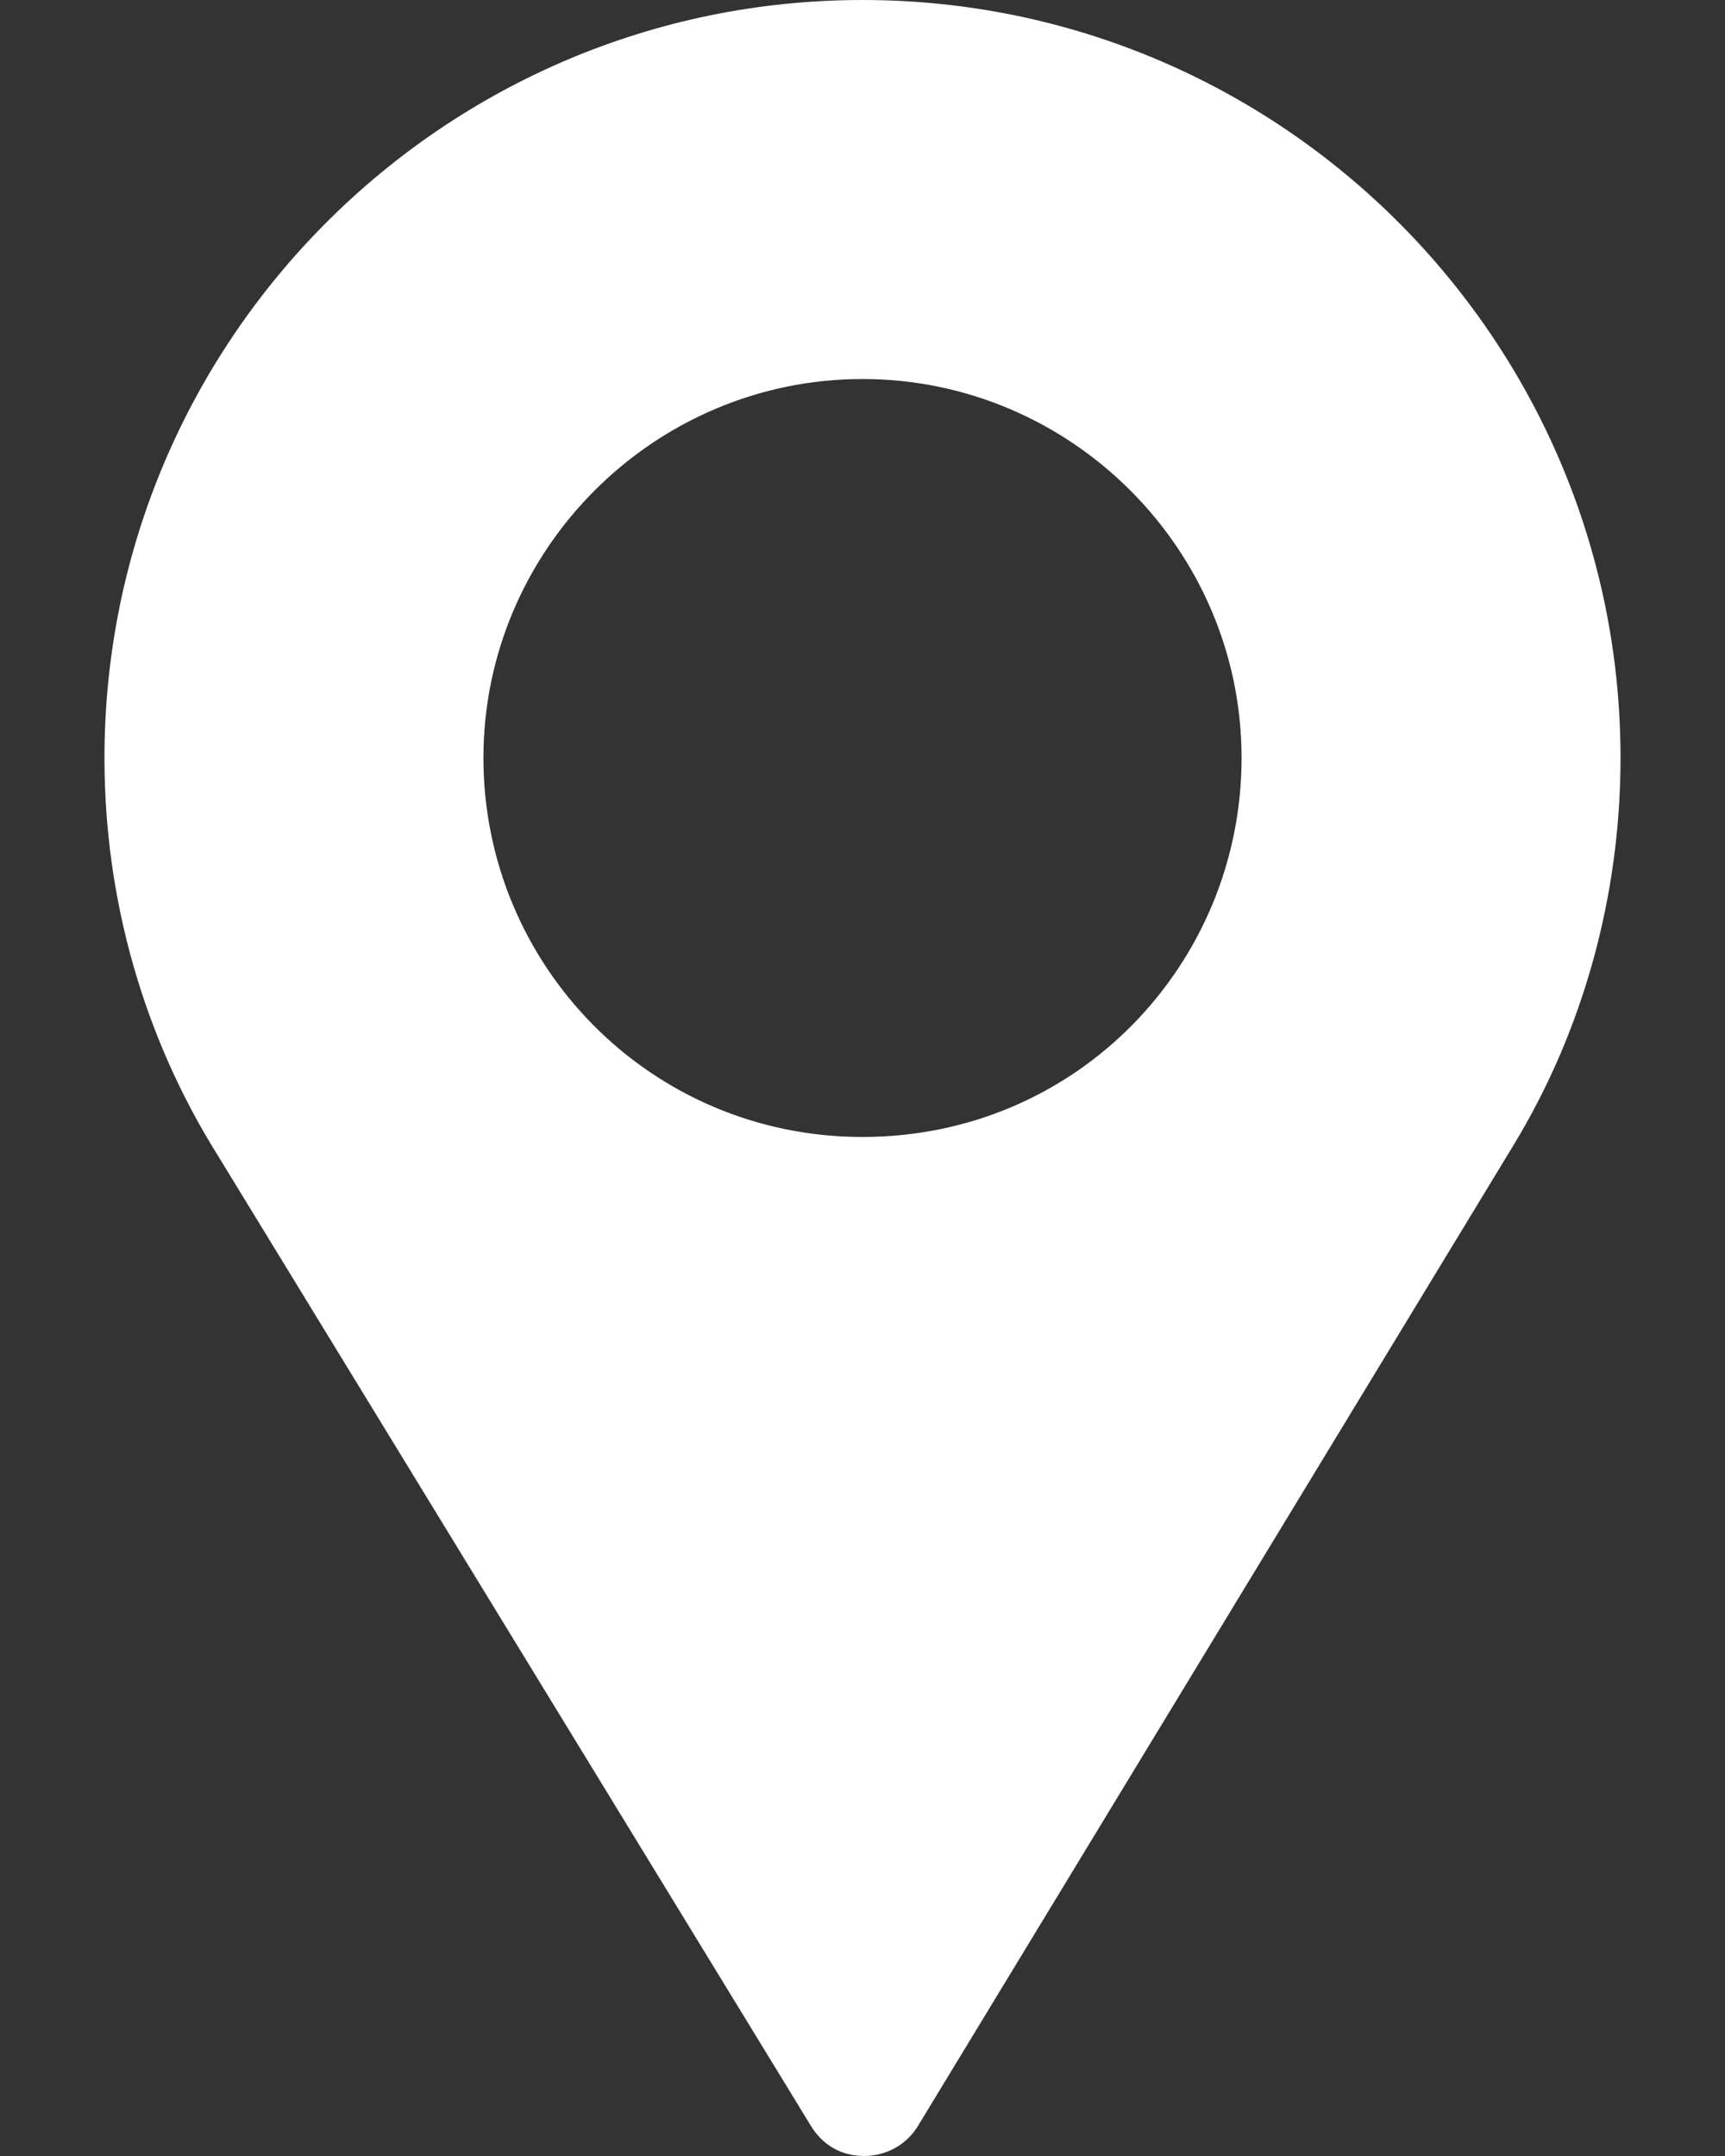 <svg width="16" height="20" viewBox="0 0 16 20" fill="none" xmlns="http://www.w3.org/2000/svg">
<rect x="0" y="0" width="16" height="20" fill="#333333" stroke="none"/>
<path d="M8 0C4.121 0 0.969 3.152 0.969 7.031C0.969 8.344 1.332 9.621 2.023 10.723L7.523 19.723C7.617 19.876 7.758 19.969 7.922 19.993C8.144 20.028 8.391 19.934 8.52 19.712L14.035 10.629C14.691 9.551 15.031 8.297 15.031 7.031C15.031 3.152 11.879 0 8 0ZM8 10.547C6.031 10.547 4.484 8.953 4.484 7.031C4.484 5.098 6.066 3.516 8 3.516C9.934 3.516 11.516 5.098 11.516 7.031C11.516 8.941 9.992 10.547 8 10.547Z" fill="white"/>
</svg>
